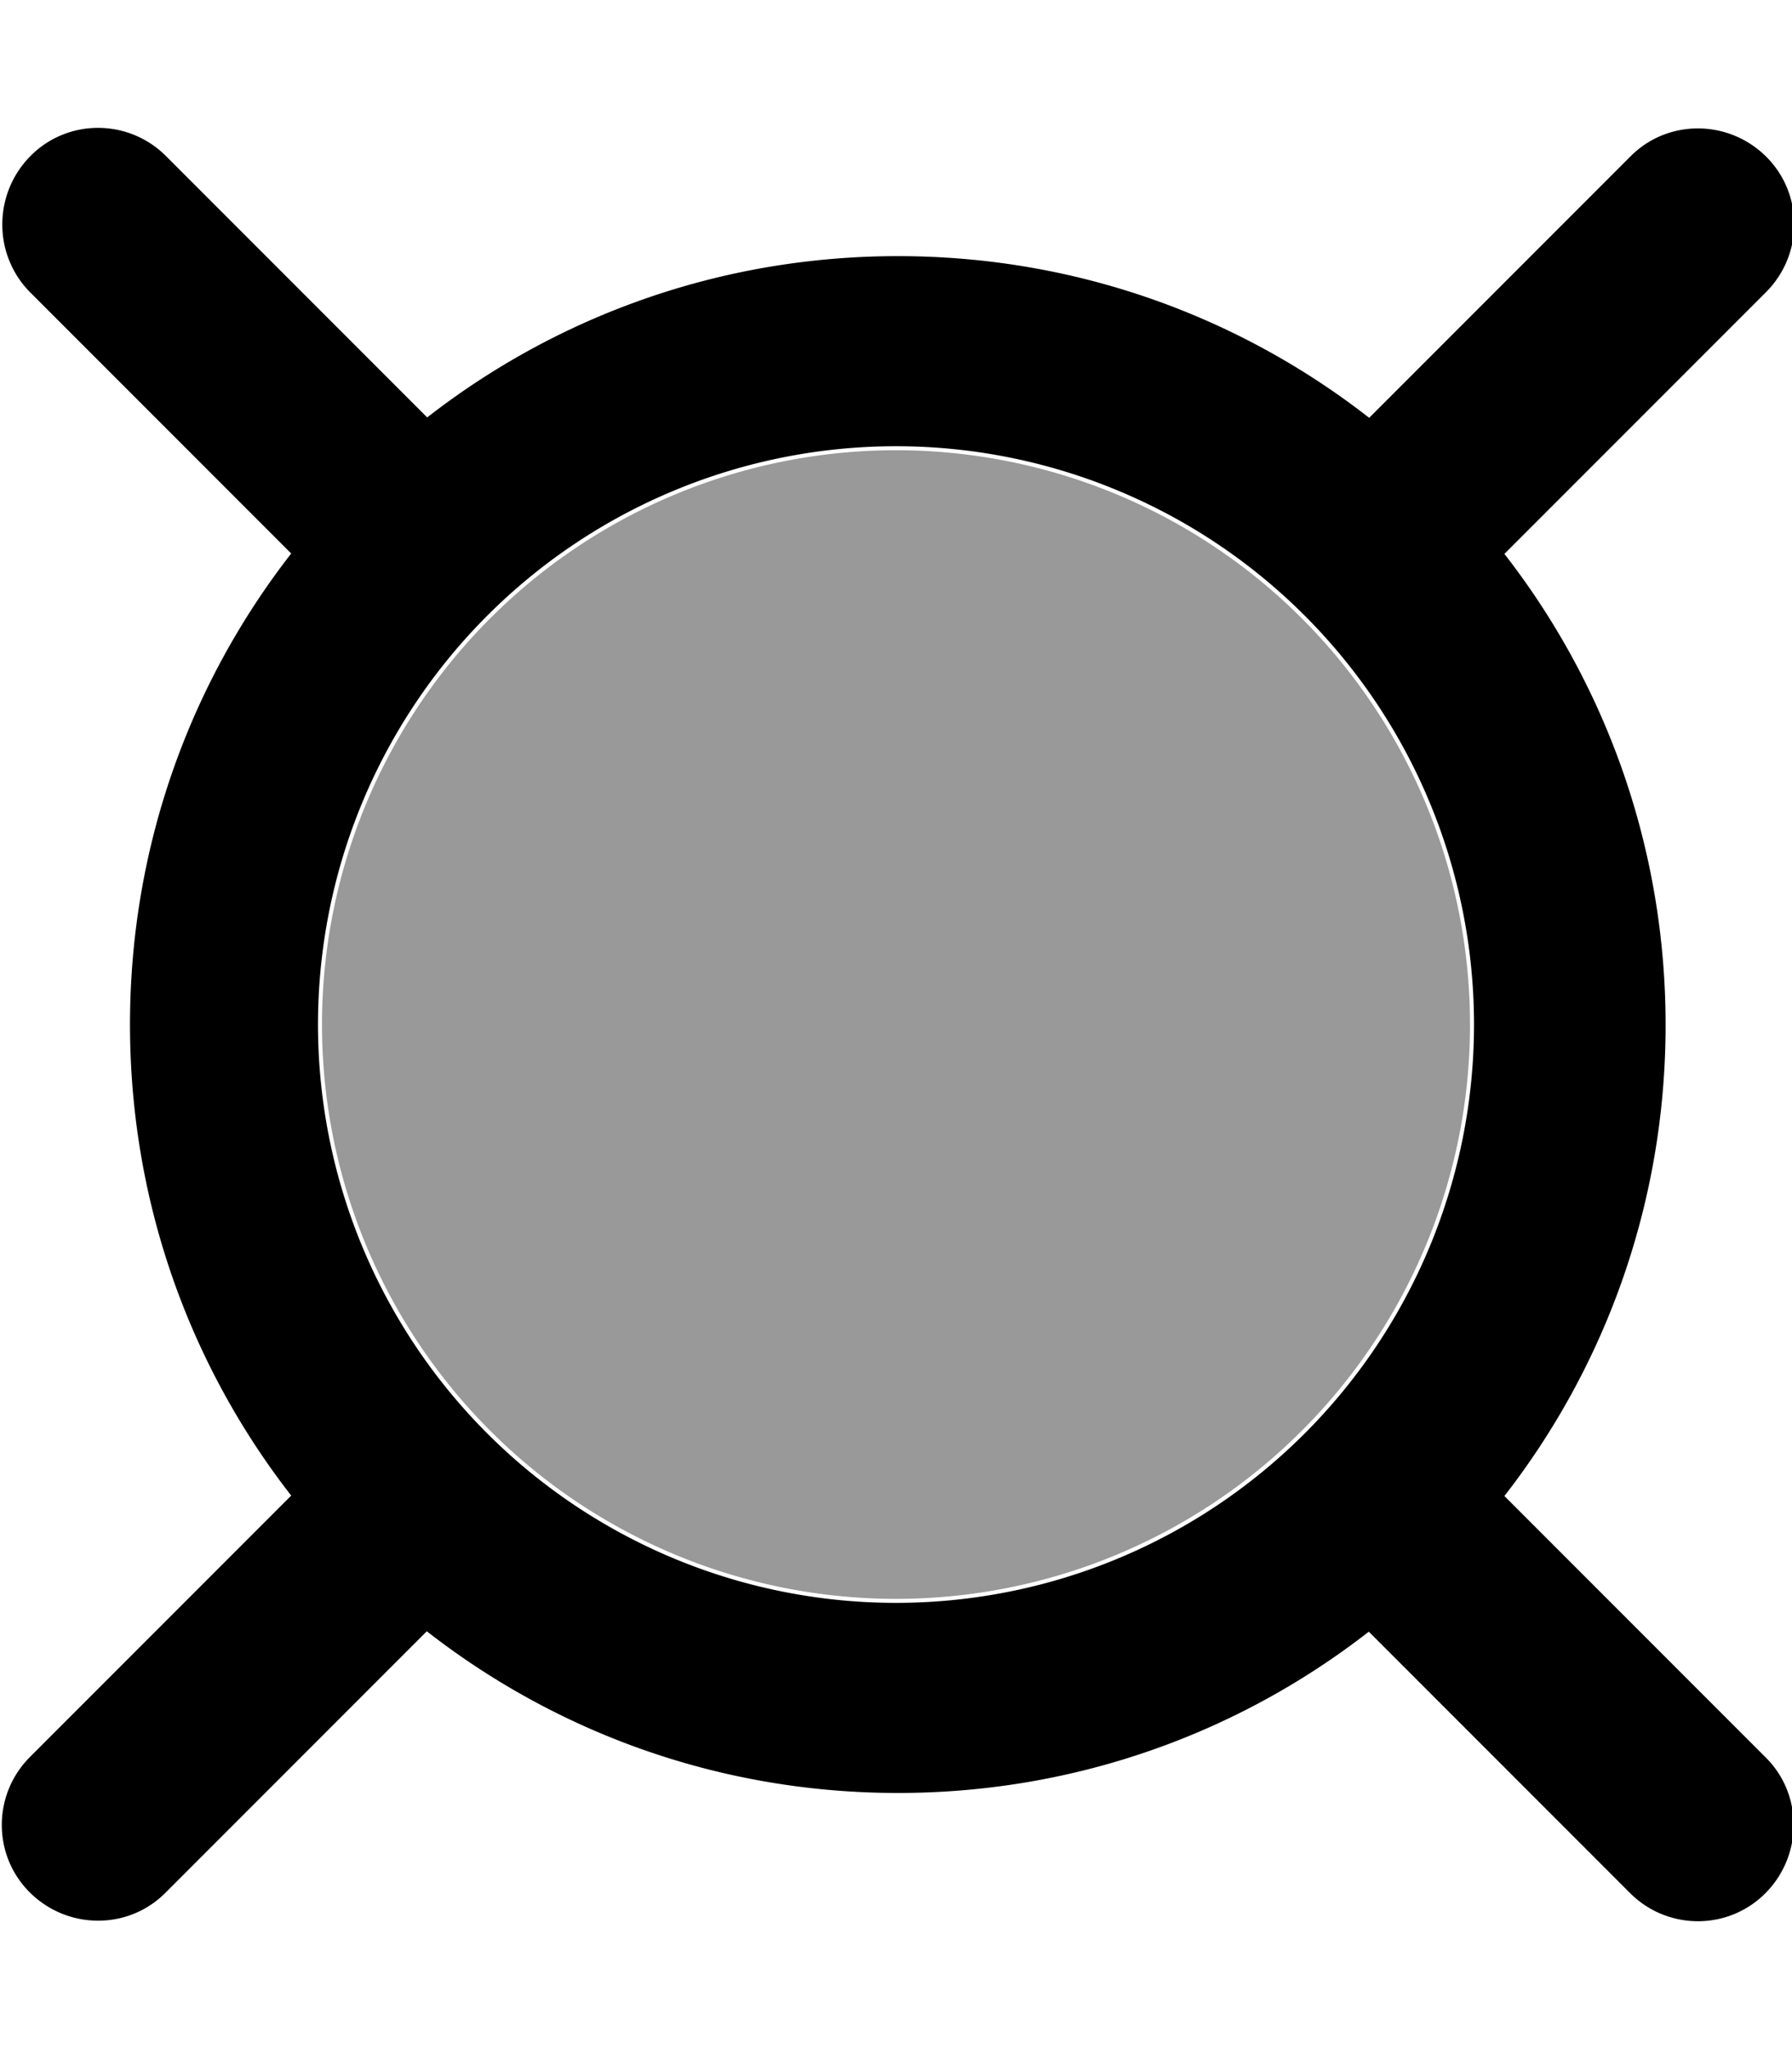 <svg xmlns="http://www.w3.org/2000/svg" viewBox="0 0 448 512"><!--! Font Awesome Pro 7.0.0 by @fontawesome - https://fontawesome.com License - https://fontawesome.com/license (Commercial License) Copyright 2025 Fonticons, Inc. --><path style="fill:currentColor;opacity:.4" d="M80.5 256a143.5 143.5 0 1 0 287 0 143.5 143.5 0 1 0 -287 0z"/><path style="fill:currentColor;opacity:1" d="M41.5 39c-9.4-9.4-24.6-9.4-33.9 0S-1.8 63.6 7.5 73l65.3 65.3C47.5 170.8 32.5 211.6 32.5 256s15 85.2 40.3 117.7L7.5 439c-9.4 9.4-9.4 24.6 0 33.9s24.6 9.4 33.9 0l65.3-65.3C139.3 433 180.1 448 224.5 448s85.2-15 117.7-40.3L407.5 473c9.4 9.4 24.6 9.4 33.9 0s9.4-24.6 0-33.9l-65.3-65.3c25.3-32.5 40.3-73.4 40.3-117.7s-15-85.2-40.3-117.7L441.5 73c9.4-9.4 9.4-24.6 0-33.9s-24.6-9.4-33.9 0l-65.3 65.3C309.7 79 268.9 64 224.5 64s-85.2 15-117.7 40.3L41.5 39zm38 217a144.5 144.5 0 1 1 289 0 144.5 144.5 0 1 1 -289 0z"/></svg>